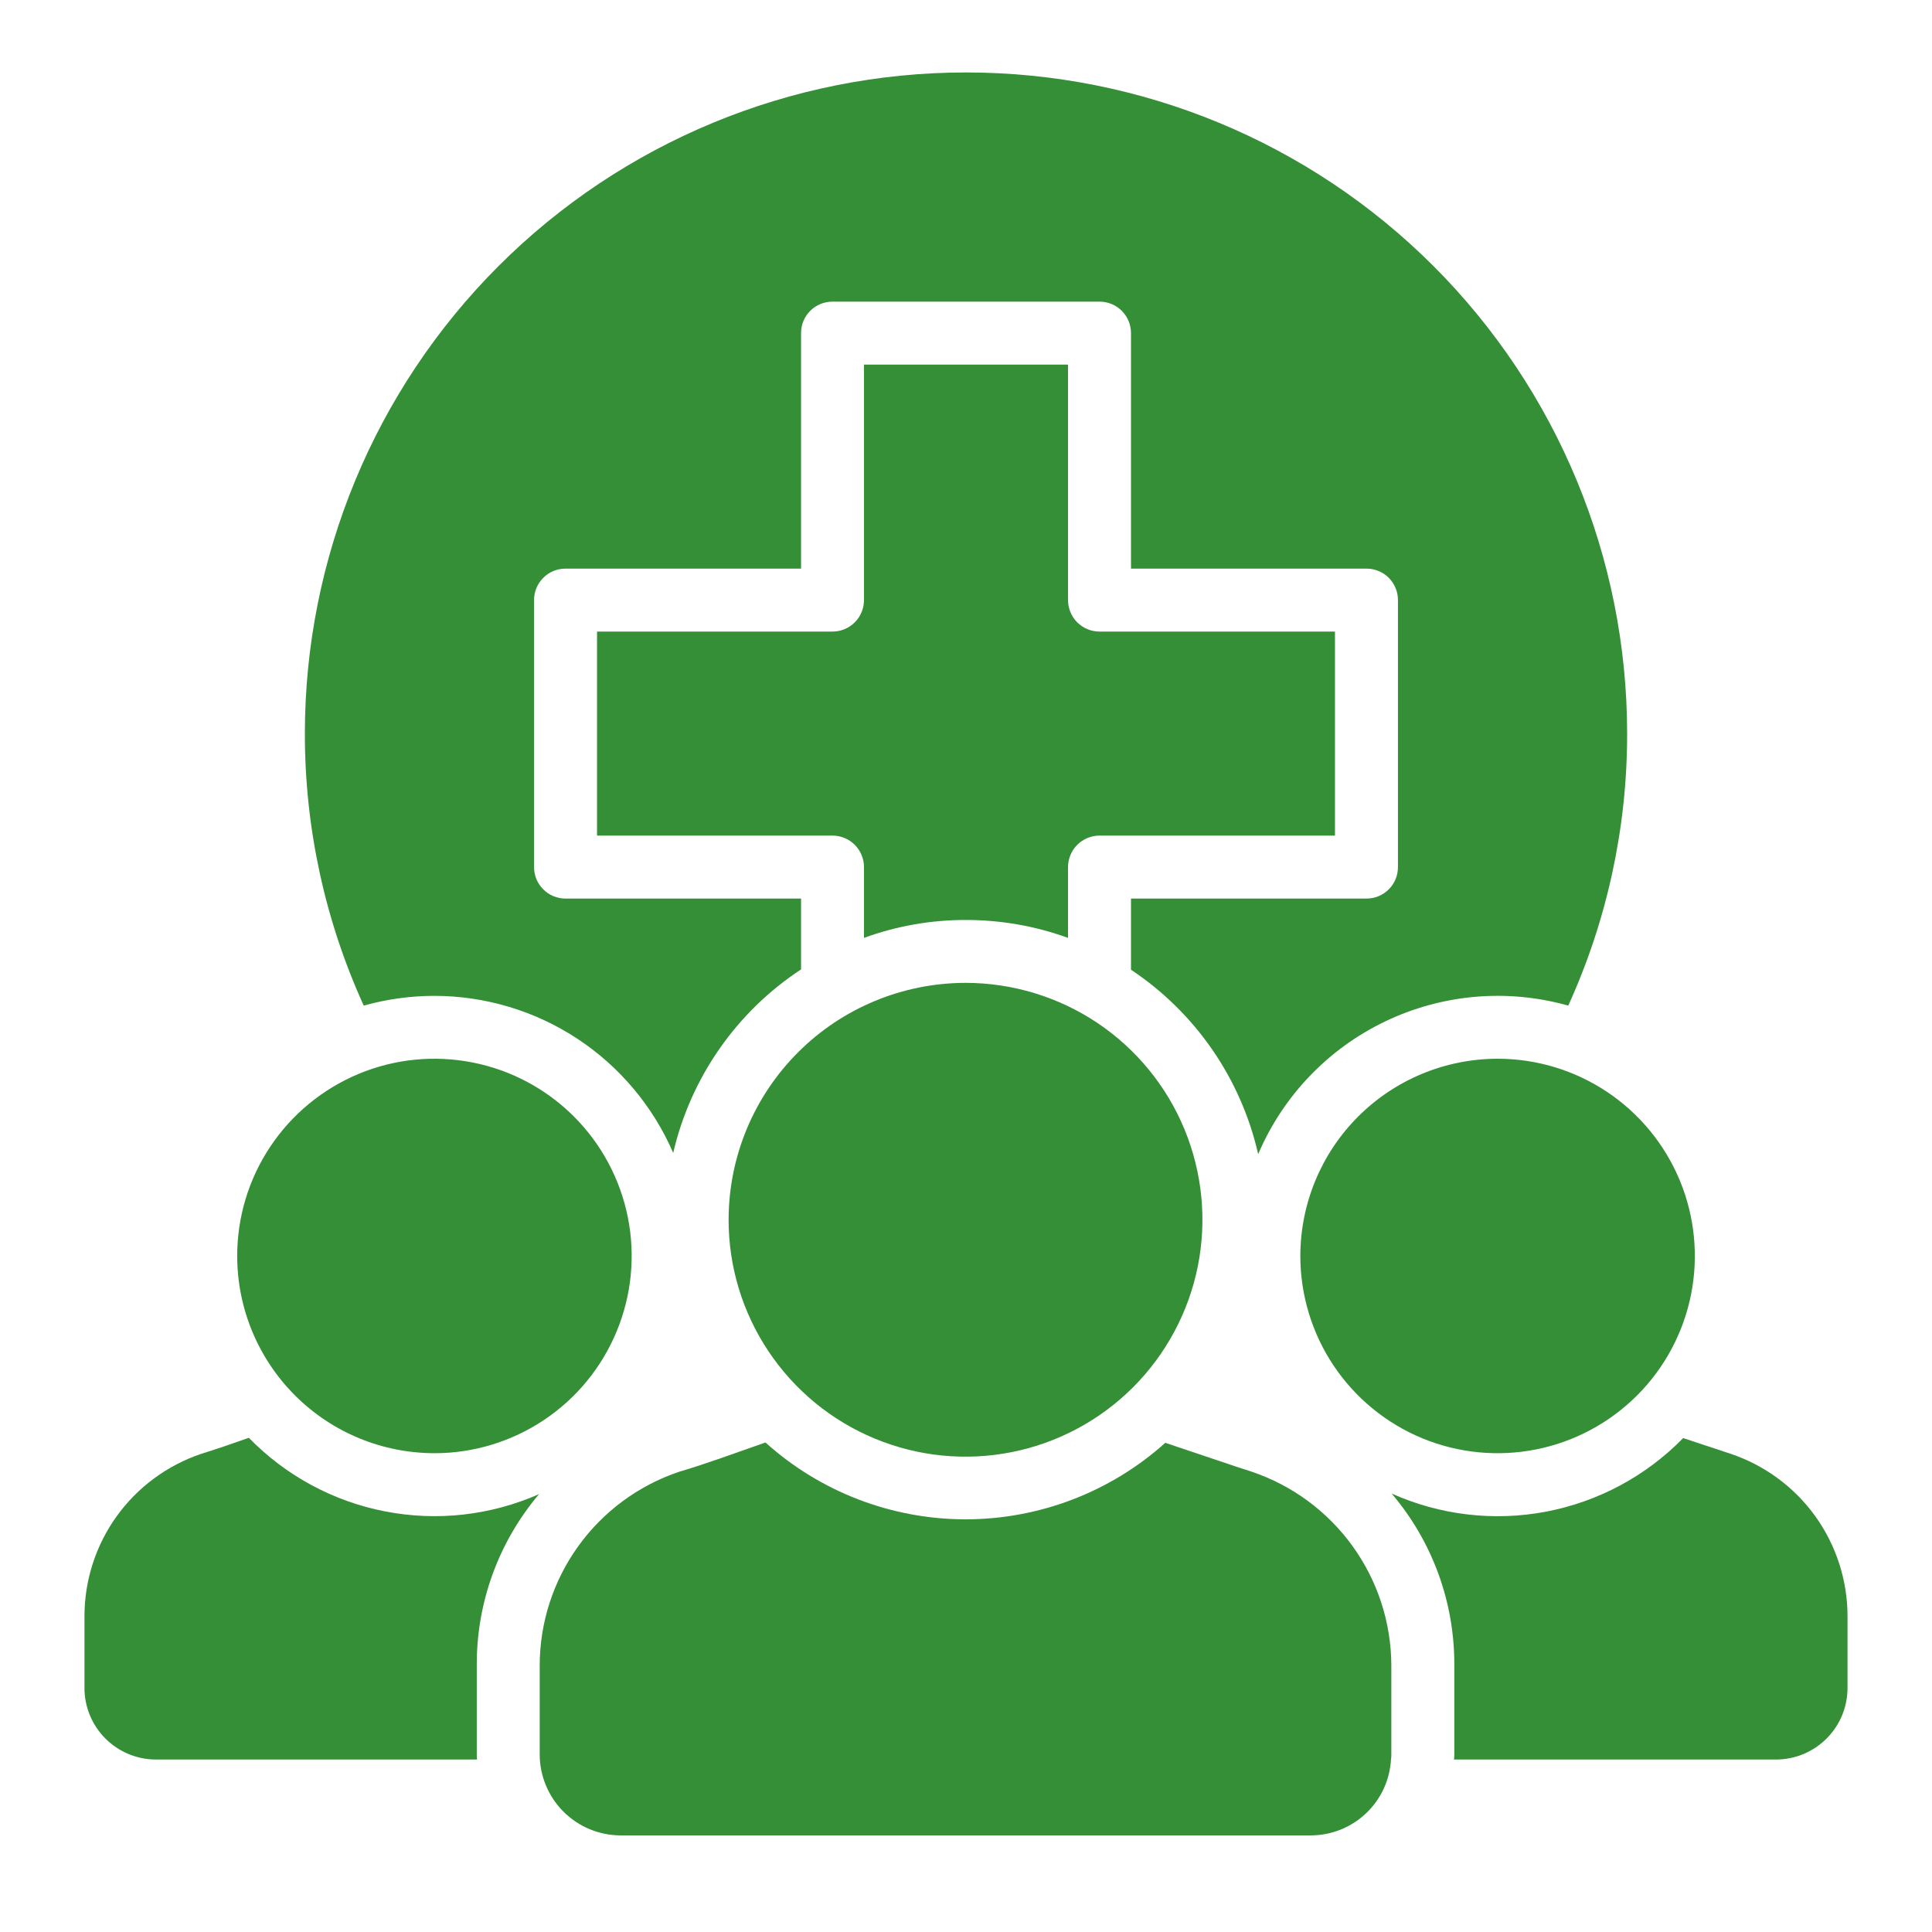 <svg width="40" height="40" viewBox="0 0 40 40" fill="none" xmlns="http://www.w3.org/2000/svg">
<path d="M26.922 26.007C26.923 26.814 27.163 27.604 27.612 28.275C28.062 28.946 28.7 29.469 29.446 29.778C30.193 30.086 31.014 30.166 31.806 30.008C32.598 29.85 33.325 29.46 33.896 28.889C34.467 28.317 34.855 27.589 35.012 26.797C35.169 26.005 35.087 25.184 34.778 24.438C34.468 23.692 33.944 23.055 33.272 22.606C32.6 22.158 31.81 21.919 31.003 21.92C29.92 21.922 28.882 22.353 28.117 23.119C27.352 23.885 26.922 24.924 26.922 26.007Z" fill="#348F36"/>
<path d="M15.085 25.251C15.084 26.221 15.371 27.169 15.91 27.976C16.448 28.783 17.214 29.413 18.11 29.784C19.006 30.156 19.992 30.254 20.944 30.065C21.895 29.877 22.77 29.41 23.456 28.725C24.142 28.039 24.61 27.165 24.8 26.214C24.99 25.263 24.893 24.276 24.523 23.38C24.152 22.483 23.524 21.717 22.718 21.177C21.911 20.638 20.963 20.35 19.993 20.349C18.693 20.35 17.445 20.866 16.525 21.785C15.605 22.704 15.087 23.95 15.085 25.251Z" fill="#348F36"/>
<path d="M8.998 30.087C9.805 30.087 10.595 29.846 11.266 29.397C11.937 28.948 12.46 28.31 12.768 27.563C13.077 26.817 13.157 25.996 12.999 25.204C12.841 24.412 12.451 23.684 11.88 23.114C11.308 22.543 10.58 22.155 9.788 21.998C8.995 21.841 8.174 21.922 7.429 22.232C6.683 22.542 6.045 23.066 5.597 23.738C5.149 24.409 4.91 25.199 4.911 26.007C4.912 27.09 5.344 28.128 6.11 28.893C6.876 29.658 7.915 30.087 8.998 30.087Z" fill="#348F36"/>
<path d="M35.833 30.1L34.848 29.774C34.08 30.56 33.09 31.091 32.011 31.297C30.931 31.502 29.815 31.371 28.812 30.922C29.657 31.914 30.117 33.177 30.11 34.48V36.325C30.111 36.36 30.108 36.395 30.103 36.429H36.778C37.169 36.427 37.543 36.27 37.819 35.993C38.095 35.716 38.25 35.341 38.251 34.95V33.464C38.251 32.72 38.017 31.996 37.584 31.392C37.15 30.789 36.537 30.337 35.833 30.1Z" fill="#348F36"/>
<path d="M25.918 30.471L25.599 30.367L24.126 29.872C22.989 30.893 21.514 31.457 19.986 31.456C18.457 31.454 16.983 30.888 15.848 29.865C15.229 30.08 14.636 30.302 14.062 30.471C13.222 30.753 12.491 31.292 11.973 32.011C11.455 32.73 11.175 33.594 11.174 34.48V36.325C11.175 36.769 11.352 37.194 11.666 37.508C11.98 37.822 12.405 37.999 12.85 38H27.131C27.557 38.001 27.968 37.839 28.278 37.547C28.588 37.255 28.775 36.855 28.799 36.429C28.805 36.395 28.807 36.36 28.806 36.325V34.48C28.803 33.594 28.523 32.732 28.005 32.013C27.487 31.294 26.758 30.755 25.918 30.471Z" fill="#348F36"/>
<path d="M11.161 30.934C10.16 31.376 9.048 31.501 7.974 31.292C6.899 31.084 5.915 30.552 5.152 29.768C4.806 29.891 4.48 30.002 4.167 30.1C3.463 30.337 2.85 30.789 2.416 31.392C1.982 31.995 1.749 32.72 1.749 33.463V34.95C1.749 35.341 1.905 35.716 2.181 35.993C2.457 36.27 2.831 36.427 3.222 36.429H9.877C9.872 36.395 9.87 36.36 9.871 36.325V34.48C9.864 33.182 10.322 31.924 11.161 30.934Z" fill="#348F36"/>
<path d="M8.998 20.618C10.048 20.62 11.076 20.928 11.954 21.506C12.831 22.084 13.521 22.906 13.938 23.87C14.299 22.311 15.247 20.95 16.585 20.07V18.604H11.709C11.623 18.604 11.539 18.587 11.459 18.555C11.38 18.522 11.308 18.474 11.248 18.413C11.187 18.353 11.139 18.281 11.106 18.202C11.074 18.122 11.057 18.038 11.057 17.952V12.424C11.057 12.339 11.074 12.254 11.106 12.175C11.139 12.095 11.187 12.024 11.248 11.963C11.308 11.902 11.38 11.854 11.459 11.822C11.539 11.789 11.623 11.772 11.709 11.773H16.585V6.897C16.584 6.811 16.601 6.726 16.634 6.647C16.666 6.568 16.714 6.496 16.775 6.435C16.835 6.375 16.907 6.327 16.987 6.294C17.066 6.262 17.151 6.245 17.236 6.245H22.764C22.85 6.245 22.934 6.262 23.014 6.294C23.093 6.327 23.165 6.375 23.225 6.435C23.286 6.496 23.334 6.568 23.367 6.647C23.399 6.726 23.416 6.811 23.416 6.897V11.773H28.291C28.377 11.772 28.462 11.789 28.541 11.822C28.62 11.854 28.692 11.902 28.753 11.963C28.814 12.024 28.861 12.095 28.894 12.175C28.927 12.254 28.943 12.339 28.943 12.424V17.952C28.943 18.038 28.927 18.122 28.894 18.202C28.861 18.281 28.813 18.353 28.753 18.413C28.692 18.474 28.62 18.522 28.541 18.555C28.462 18.587 28.377 18.604 28.291 18.604H23.416V20.077C24.751 20.965 25.694 22.332 26.049 23.896C26.562 22.691 27.497 21.713 28.679 21.147C29.861 20.581 31.208 20.464 32.469 20.82C33.274 19.052 33.69 17.131 33.688 15.188C33.688 11.558 32.246 8.076 29.679 5.509C27.112 2.942 23.631 1.5 20 1.5C16.37 1.5 12.888 2.942 10.321 5.509C7.754 8.076 6.312 11.558 6.312 15.188C6.31 17.131 6.726 19.052 7.531 20.82C8.008 20.686 8.502 20.618 8.998 20.618Z" fill="#348F36"/>
<path d="M17.888 7.549V12.424C17.888 12.597 17.819 12.763 17.697 12.885C17.575 13.007 17.409 13.076 17.236 13.076H12.361V17.3H17.236C17.409 17.3 17.575 17.369 17.697 17.491C17.819 17.614 17.888 17.779 17.888 17.952V19.418C18.563 19.171 19.275 19.046 19.994 19.047C20.716 19.046 21.433 19.171 22.112 19.418V17.952C22.113 17.779 22.181 17.614 22.303 17.491C22.426 17.369 22.591 17.3 22.764 17.3H27.639V13.076H22.764C22.591 13.076 22.426 13.007 22.303 12.885C22.181 12.763 22.113 12.597 22.112 12.424V7.549H17.888Z" fill="#348F36"/>
</svg>
